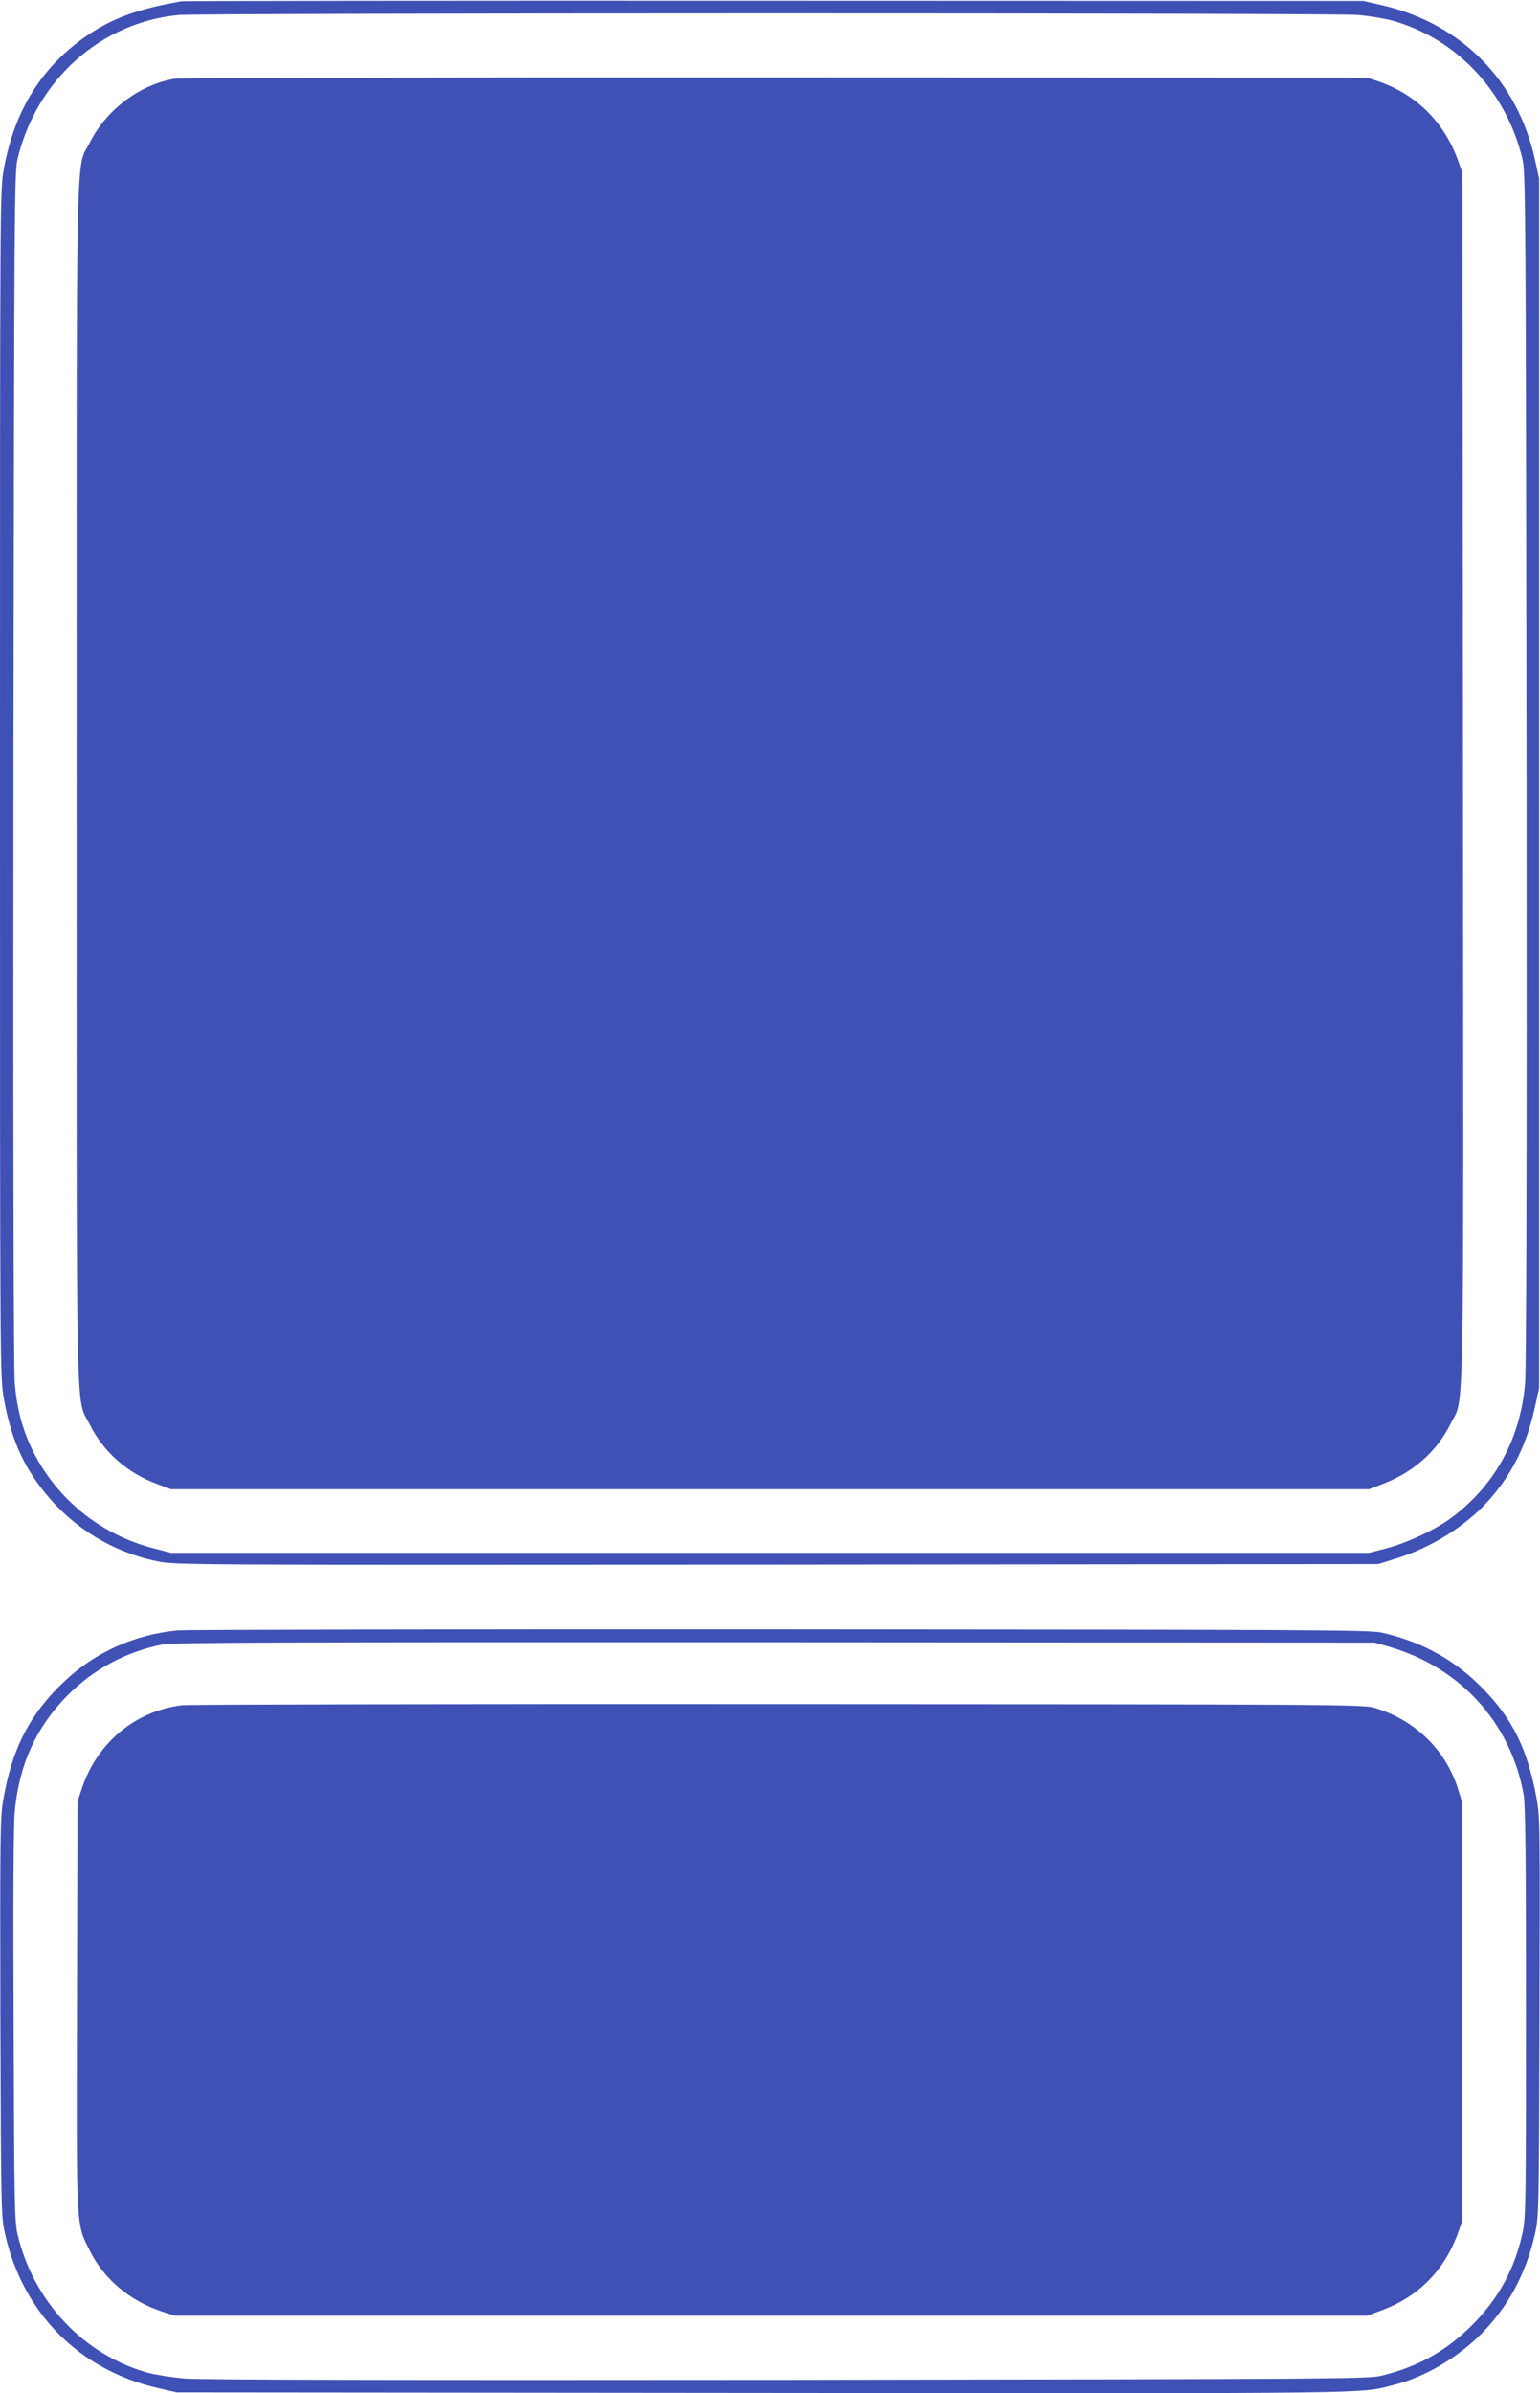 <?xml version="1.0" standalone="no"?>
<!DOCTYPE svg PUBLIC "-//W3C//DTD SVG 20010904//EN"
 "http://www.w3.org/TR/2001/REC-SVG-20010904/DTD/svg10.dtd">
<svg version="1.0" xmlns="http://www.w3.org/2000/svg"
 width="824pt" height="1280pt" viewBox="0 0 824 1280"
 preserveAspectRatio="xMidYMid meet">
<g transform="translate(0,1280) scale(0.1,-0.1)"
fill="#3f51b5" stroke="none">
<path d="M970 12793 c-227 -40 -357 -86 -492 -175 -250 -167 -399 -402 -457
-719 -21 -113 -21 -121 -21 -3289 0 -3161 0 -3177 21 -3291 37 -209 101 -356
219 -502 151 -188 365 -319 601 -367 97 -20 129 -20 3316 -18 l3218 3 90 28
c200 61 392 184 516 330 117 138 189 287 231 478 l23 104 0 3235 0 3235 -22
102 c-94 424 -395 727 -818 825 l-100 23 -3150 1 c-1732 1 -3161 -1 -3175 -3z
m6295 -73 c61 -5 143 -19 184 -30 344 -96 610 -378 697 -740 17 -71 18 -231
22 -3255 2 -2142 -1 -3218 -8 -3296 -26 -302 -169 -555 -406 -725 -86 -61
-233 -129 -340 -156 l-89 -23 -3205 0 -3205 0 -89 23 c-293 74 -536 275 -661
545 -48 104 -74 204 -86 337 -6 77 -9 1165 -7 3295 4 3026 5 3184 22 3255 102
425 448 732 865 770 131 11 6175 12 6306 0z"/>
<path d="M935 12379 c-187 -31 -365 -165 -453 -339 -78 -155 -72 141 -72
-3430 0 -3565 -6 -3273 70 -3428 72 -146 202 -261 361 -319 l74 -28 3205 0
3205 0 75 29 c164 63 288 174 361 320 75 154 70 -139 67 3458 l-3 3233 -23 65
c-74 206 -222 354 -425 424 l-62 21 -3165 1 c-1741 1 -3187 -2 -3215 -7z"/>
<path d="M948 4080 c-227 -22 -437 -116 -601 -270 -188 -176 -285 -365 -331
-645 -15 -90 -16 -211 -14 -1160 4 -1053 4 -1061 26 -1157 97 -422 397 -723
817 -820 l100 -23 3135 -3 c3364 -3 3191 -5 3382 44 161 41 333 142 462 270
144 145 240 321 288 532 22 96 22 104 25 1165 3 1046 3 1071 -17 1178 -47 251
-124 408 -274 566 -151 159 -329 260 -551 311 -63 15 -366 16 -3220 18 -1732
1 -3185 -2 -3227 -6z m6487 -88 c378 -110 647 -405 717 -787 10 -54 13 -314
13 -1165 0 -1023 -1 -1101 -18 -1180 -42 -195 -129 -354 -271 -496 -138 -138
-292 -224 -486 -270 -71 -17 -229 -18 -3175 -22 -2068 -2 -3142 0 -3225 7 -69
6 -158 20 -199 31 -344 96 -612 381 -697 740 -16 69 -18 163 -21 1110 -3 678
-1 1075 6 1151 23 251 114 451 281 620 141 142 312 234 510 274 53 11 664 13
3275 12 l3210 -2 80 -23z"/>
<path d="M975 3680 c-251 -30 -455 -200 -537 -445 l-23 -70 -3 -1087 c-3
-1220 -6 -1167 70 -1318 75 -150 212 -265 383 -322 l70 -23 3190 0 3190 0 73
27 c201 73 341 215 414 418 l23 65 0 1115 0 1115 -23 75 c-66 211 -230 371
-447 436 -57 18 -198 19 -3190 20 -1722 1 -3157 -2 -3190 -6z"/>
</g>
</svg>
